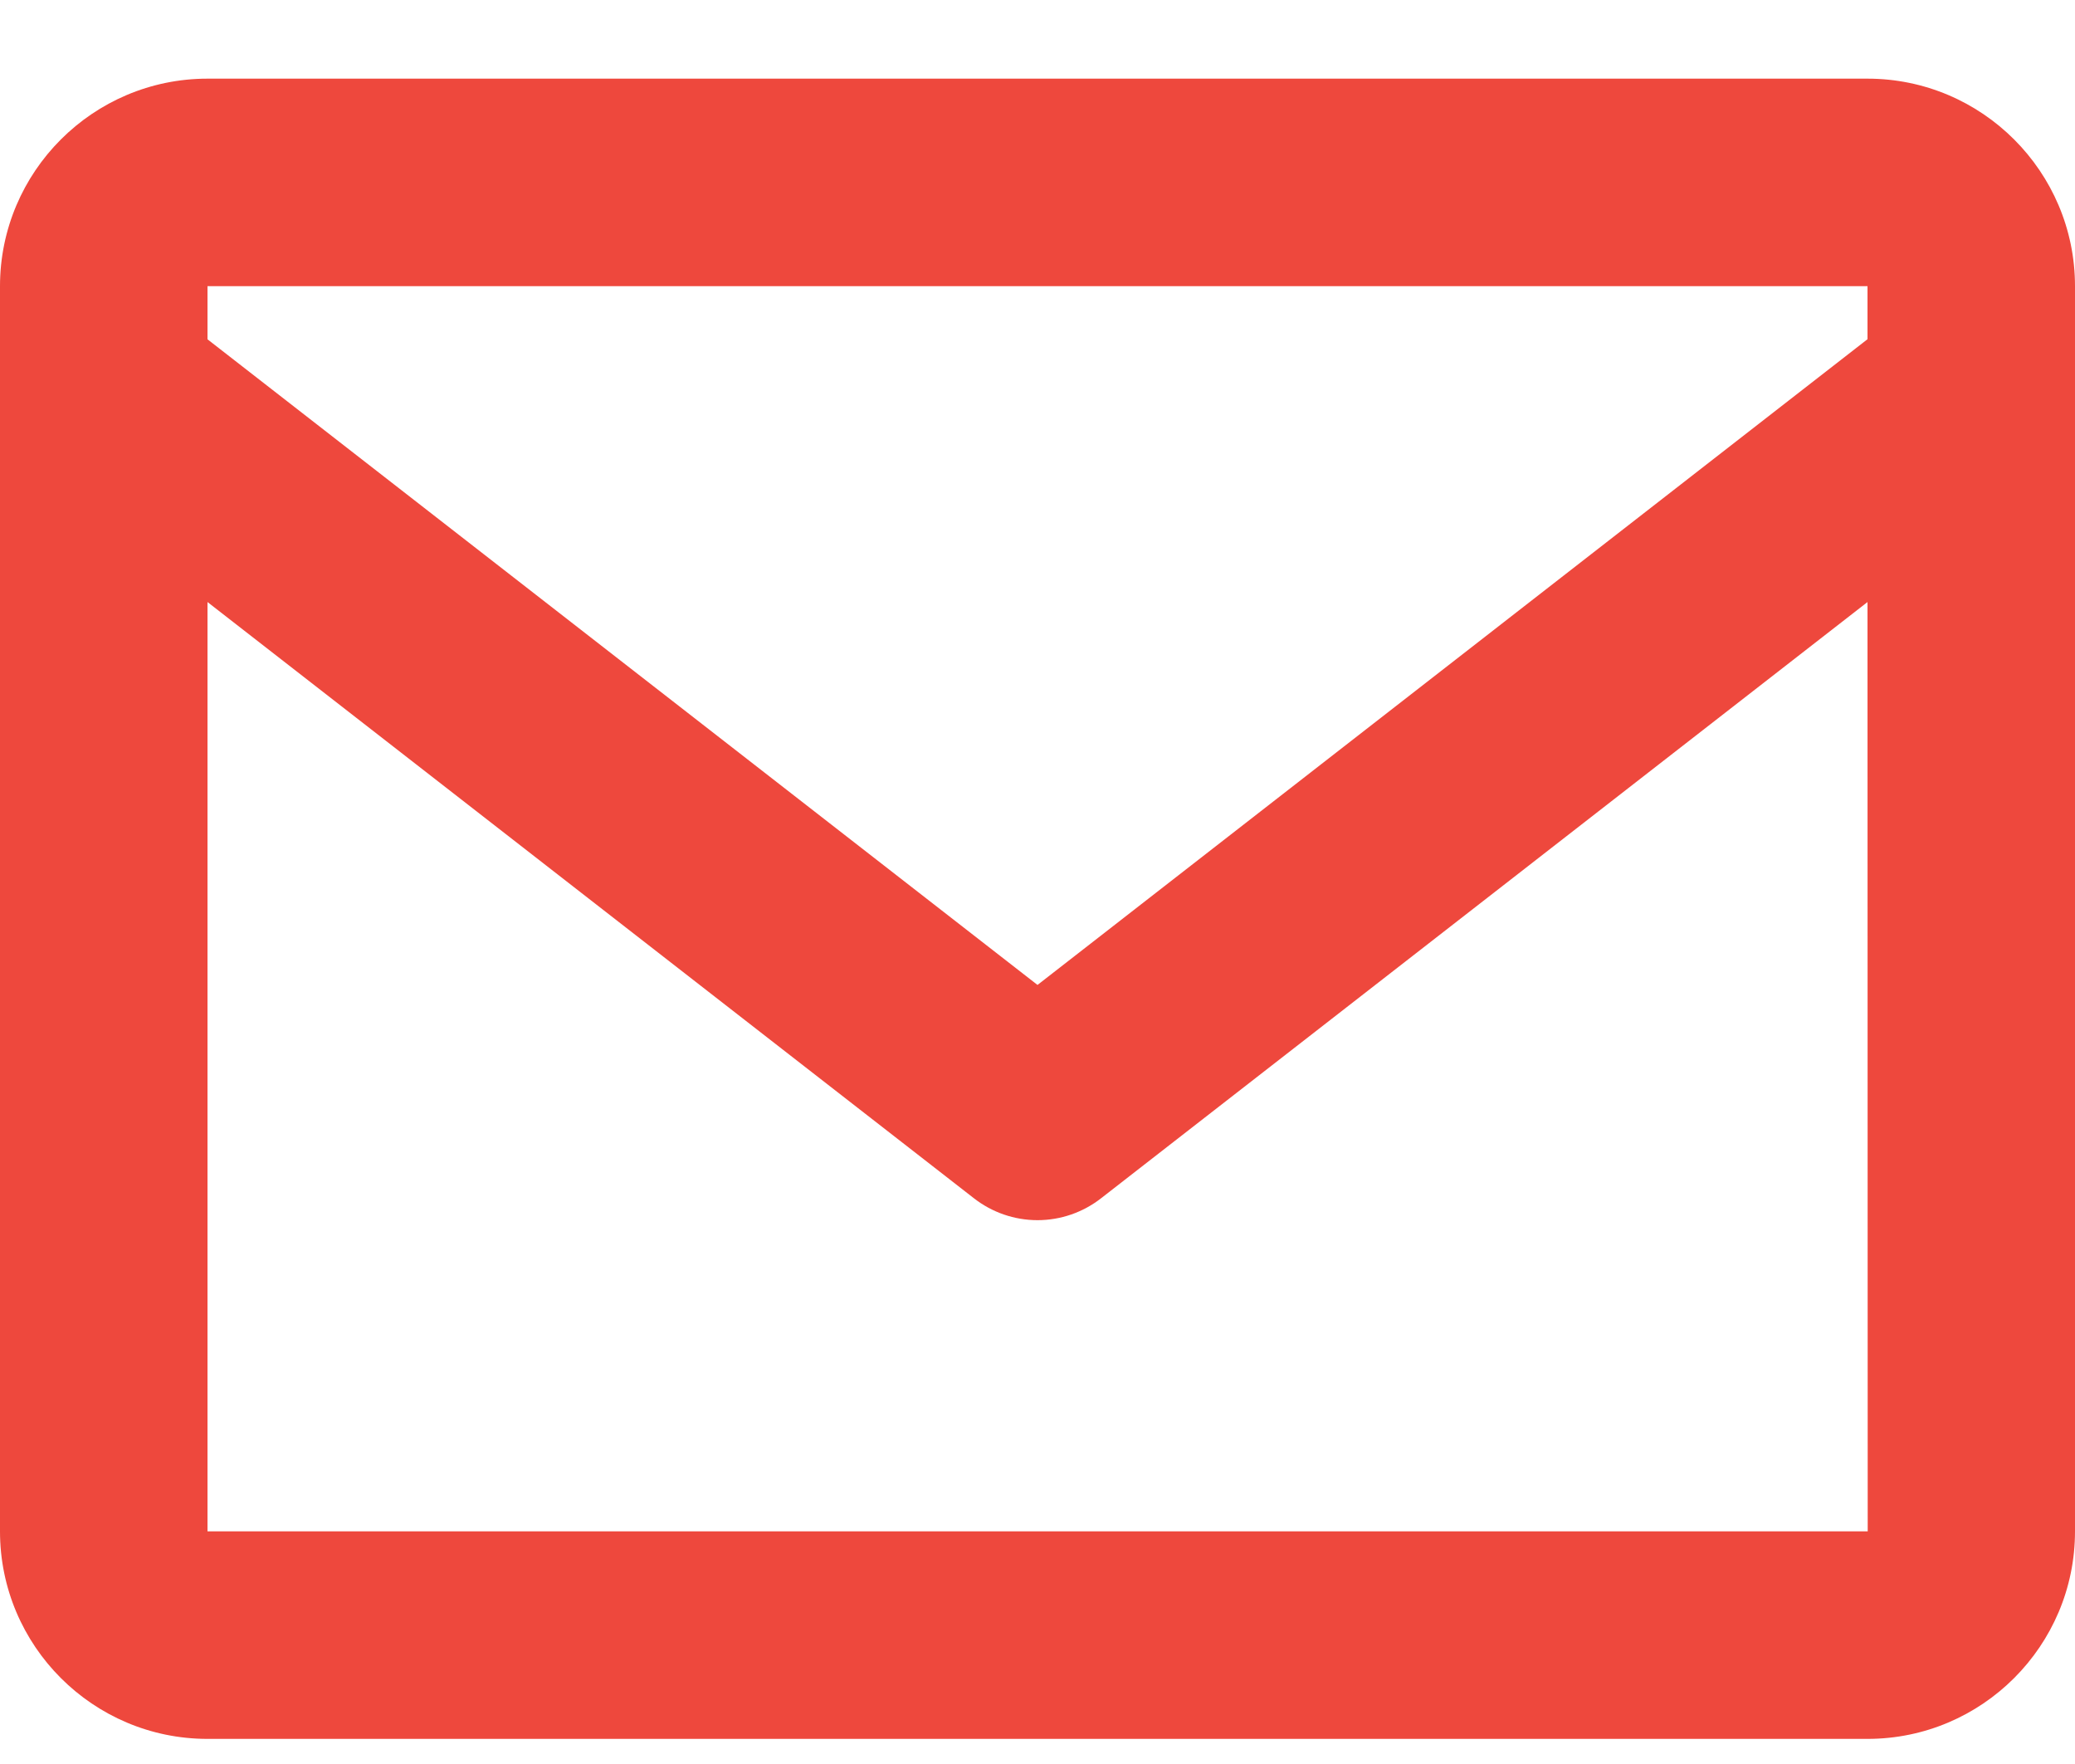 <?xml version="1.0" encoding="UTF-8"?>
<svg xmlns="http://www.w3.org/2000/svg" width="20" height="17" viewBox="0 0 20 17" fill="none">
  <path d="M18 0.758H2C0.897 0.758 0 1.655 0 2.758V14.758C0 15.861 0.897 16.758 2 16.758H18C19.103 16.758 20 15.861 20 14.758V2.758C20 1.655 19.103 0.758 18 0.758ZM18 2.758V3.269L10 9.492L2 3.27V2.758H18ZM2 14.758V5.802L9.386 11.547C9.561 11.684 9.777 11.759 10 11.759C10.223 11.759 10.439 11.684 10.614 11.547L18 5.802L18.002 14.758H2Z" fill="#EE483D"></path>
</svg>
